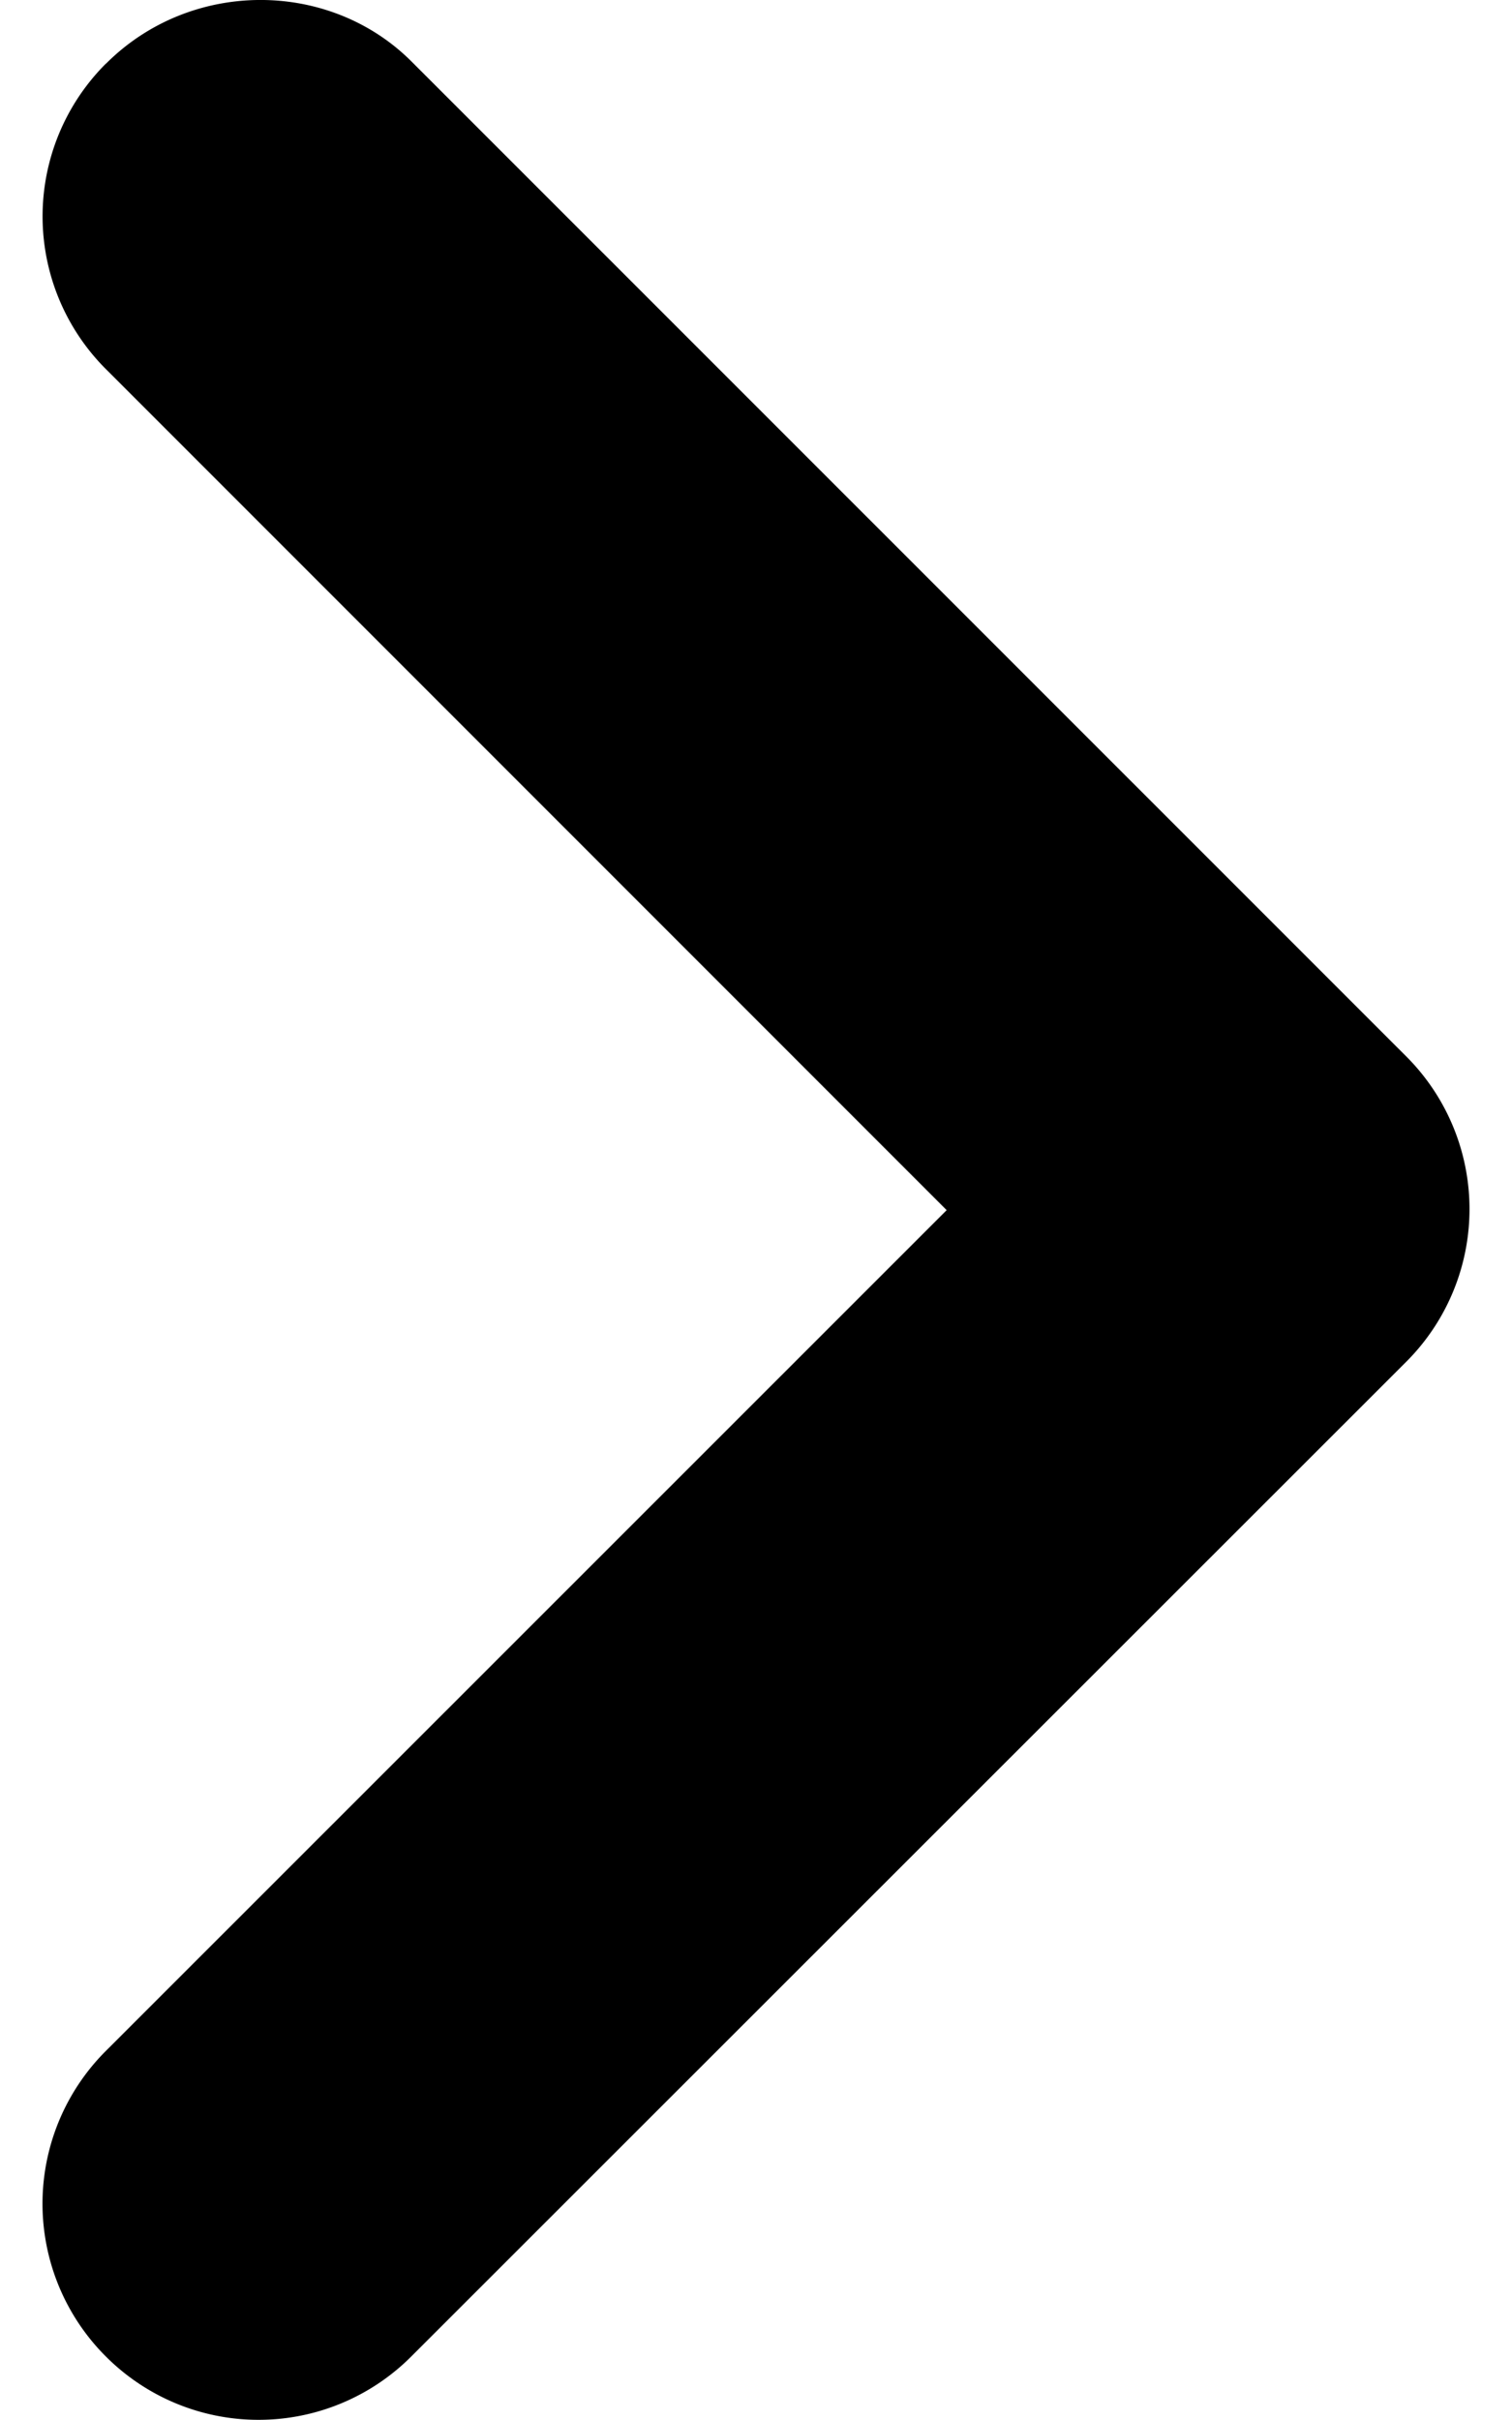 <svg xmlns="http://www.w3.org/2000/svg" height="16" viewBox="0 0 10 16">
  <path d="M.701.42a1.427 1.427 0 000 2.021l5.56 5.56L.7 13.56a1.427 1.427 0 000 2.02 1.427 1.427 0 002.02 0L9.3 9.004a1.427 1.427 0 000-2.02L2.722.407C2.177-.138 1.26-.138.702.42z" />
</svg>

